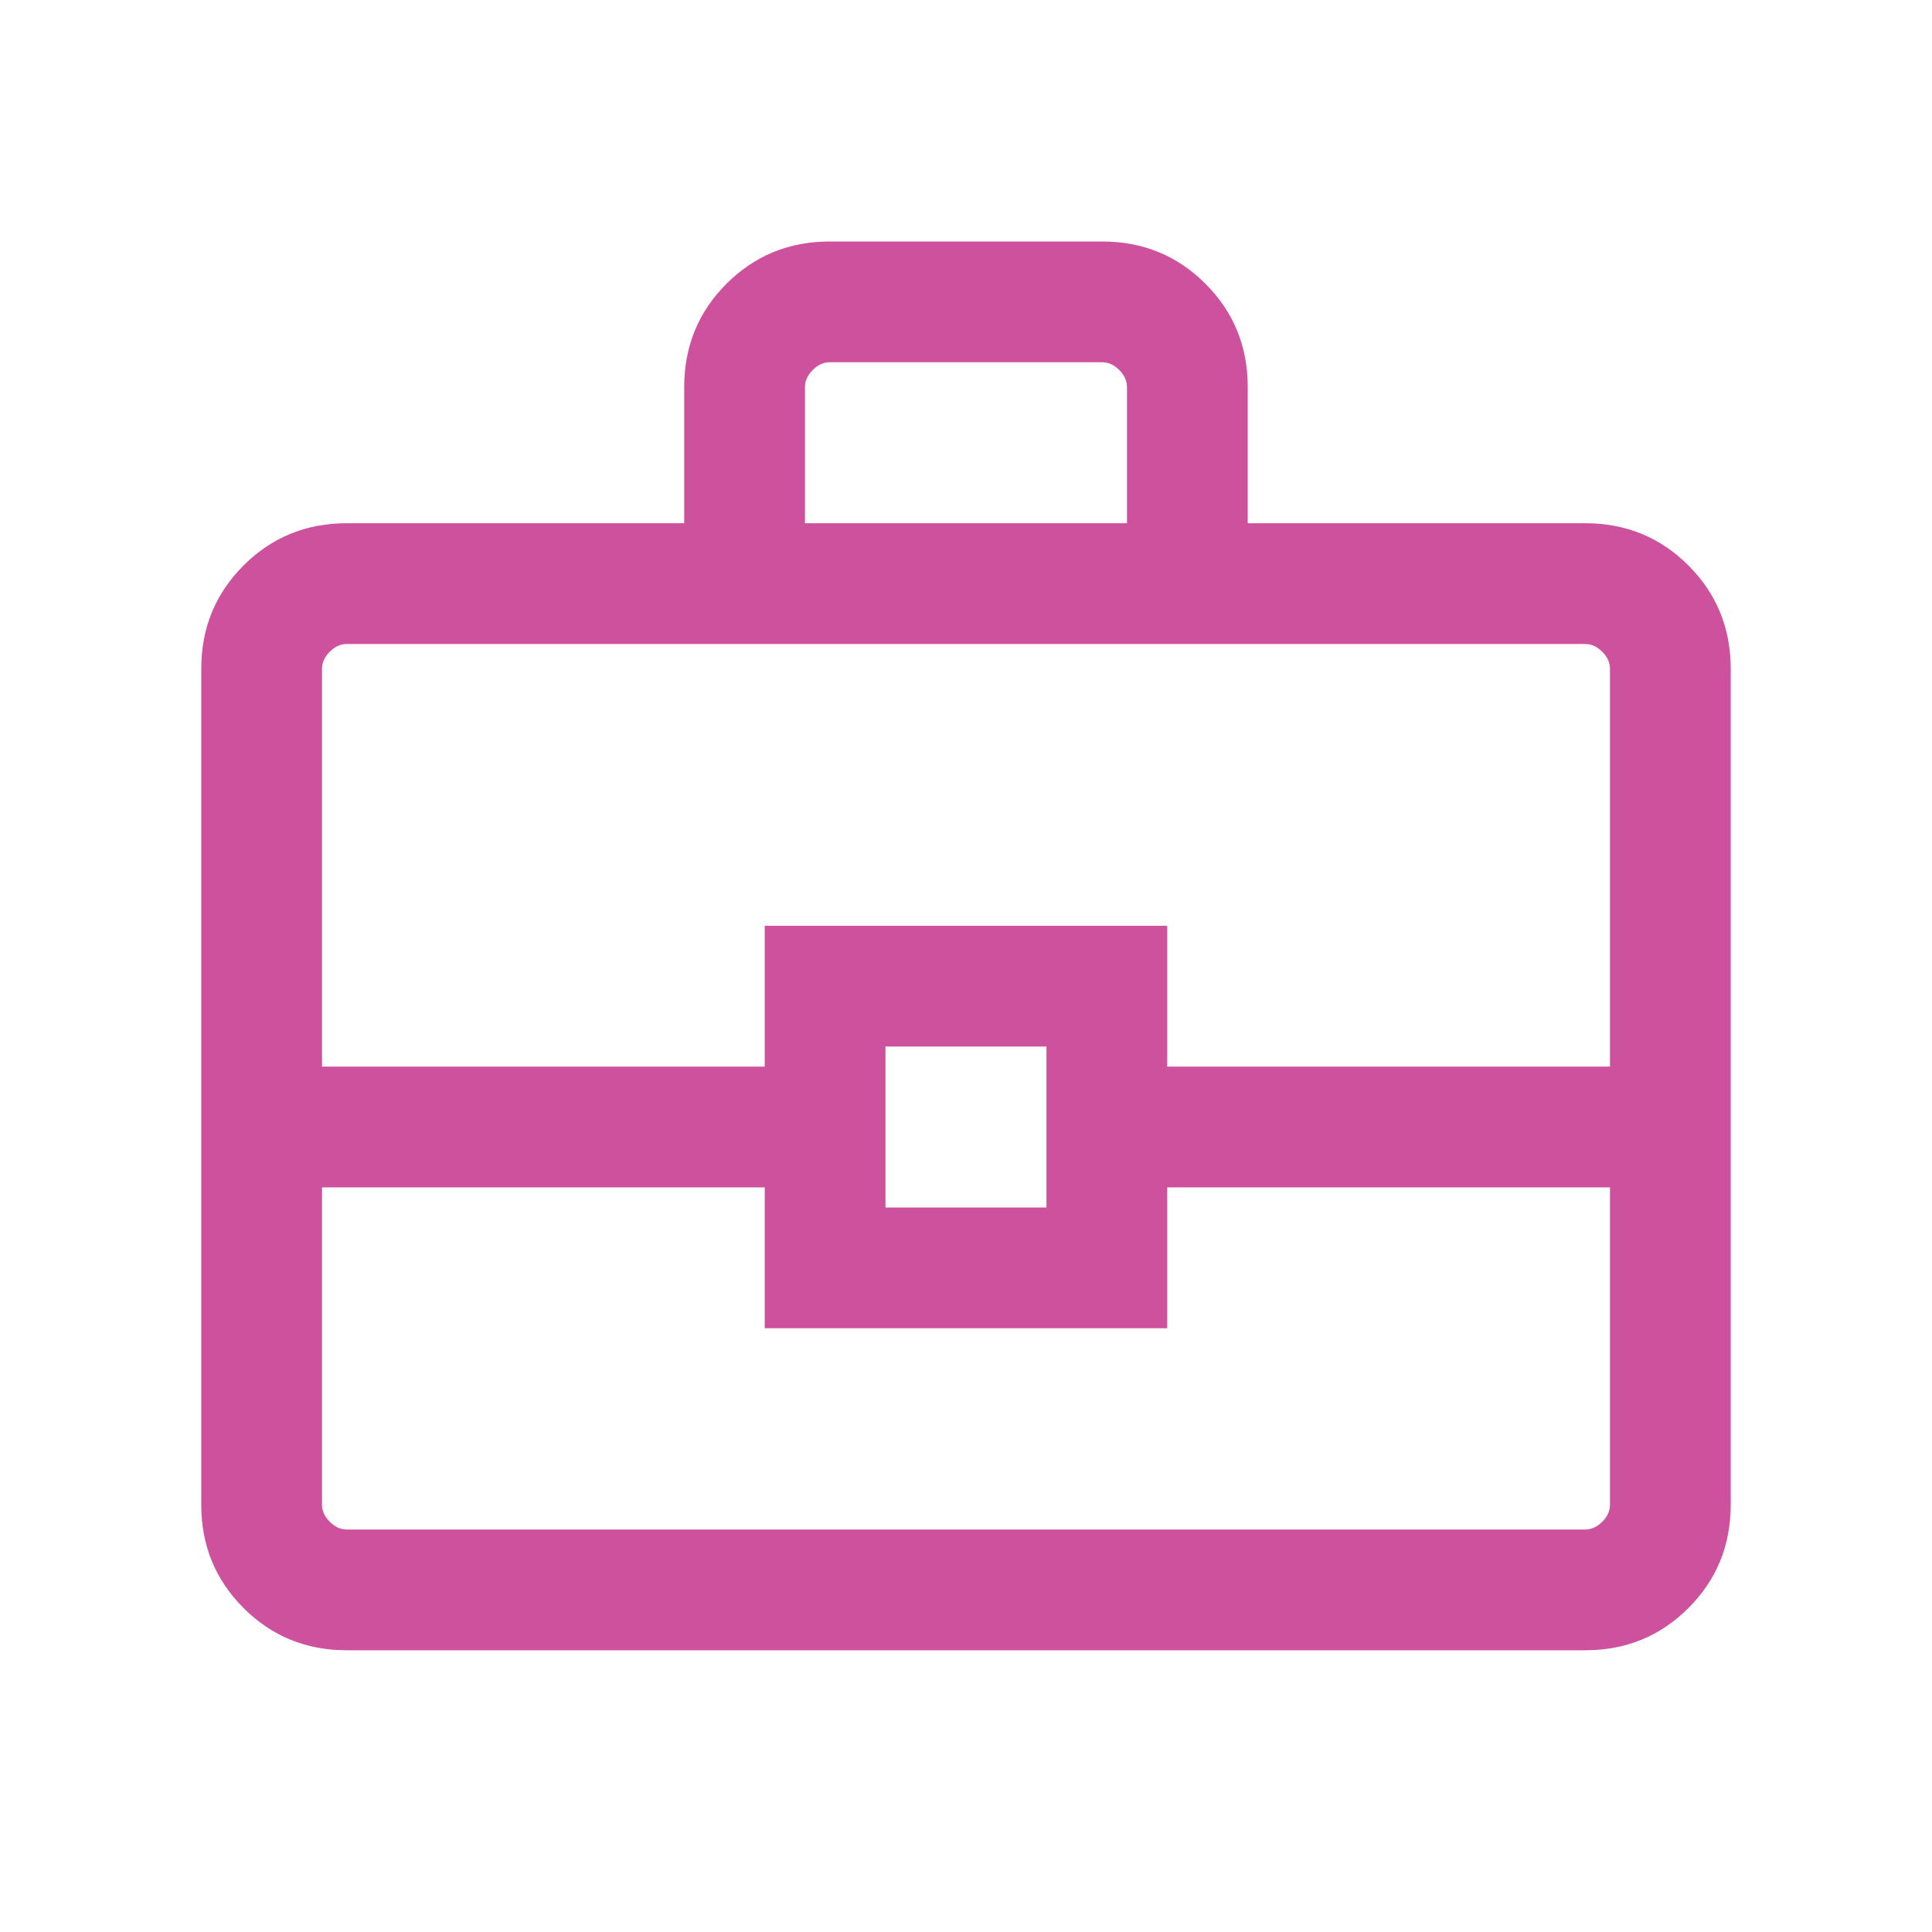 <?xml version="1.0" encoding="UTF-8"?>
<svg xmlns="http://www.w3.org/2000/svg" width="40" height="40" viewBox="0 0 40 40" fill="none">
  <mask id="mask0_1006_22924" style="mask-type:alpha" maskUnits="userSpaceOnUse" x="0" y="0" width="40" height="40">
    <rect width="40" height="40" fill="#D9D9D9"></rect>
  </mask>
  <g mask="url(#mask0_1006_22924)">
    <path d="M7.179 34.167C6.337 34.167 5.625 33.875 5.042 33.292C4.458 32.708 4.167 31.996 4.167 31.154V13.846C4.167 13.004 4.458 12.292 5.042 11.708C5.625 11.125 6.337 10.833 7.179 10.833H14.166V8.013C14.166 7.171 14.458 6.458 15.041 5.875C15.625 5.292 16.337 5 17.179 5H22.82C23.662 5 24.375 5.292 24.958 5.875C25.541 6.458 25.833 7.171 25.833 8.013V10.833H32.82C33.662 10.833 34.375 11.125 34.958 11.708C35.541 12.292 35.833 13.004 35.833 13.846V31.154C35.833 31.996 35.541 32.708 34.958 33.292C34.375 33.875 33.662 34.167 32.82 34.167H7.179ZM16.666 10.833H23.333V8.013C23.333 7.885 23.28 7.767 23.173 7.66C23.066 7.553 22.949 7.5 22.82 7.5H17.179C17.051 7.5 16.934 7.553 16.827 7.66C16.72 7.767 16.666 7.885 16.666 8.013V10.833ZM33.333 24.583H24.166V27.5H15.833V24.583H6.667V31.154C6.667 31.282 6.72 31.4 6.827 31.506C6.934 31.613 7.051 31.667 7.179 31.667H32.82C32.949 31.667 33.066 31.613 33.173 31.506C33.28 31.4 33.333 31.282 33.333 31.154V24.583ZM18.333 25H21.666V21.667H18.333V25ZM6.667 22.083H15.833V19.167H24.166V22.083H33.333V13.846C33.333 13.718 33.28 13.6 33.173 13.494C33.066 13.387 32.949 13.333 32.82 13.333H7.179C7.051 13.333 6.934 13.387 6.827 13.494C6.72 13.6 6.667 13.718 6.667 13.846V22.083Z" fill="#CD519D"></path>
  </g>
</svg>
